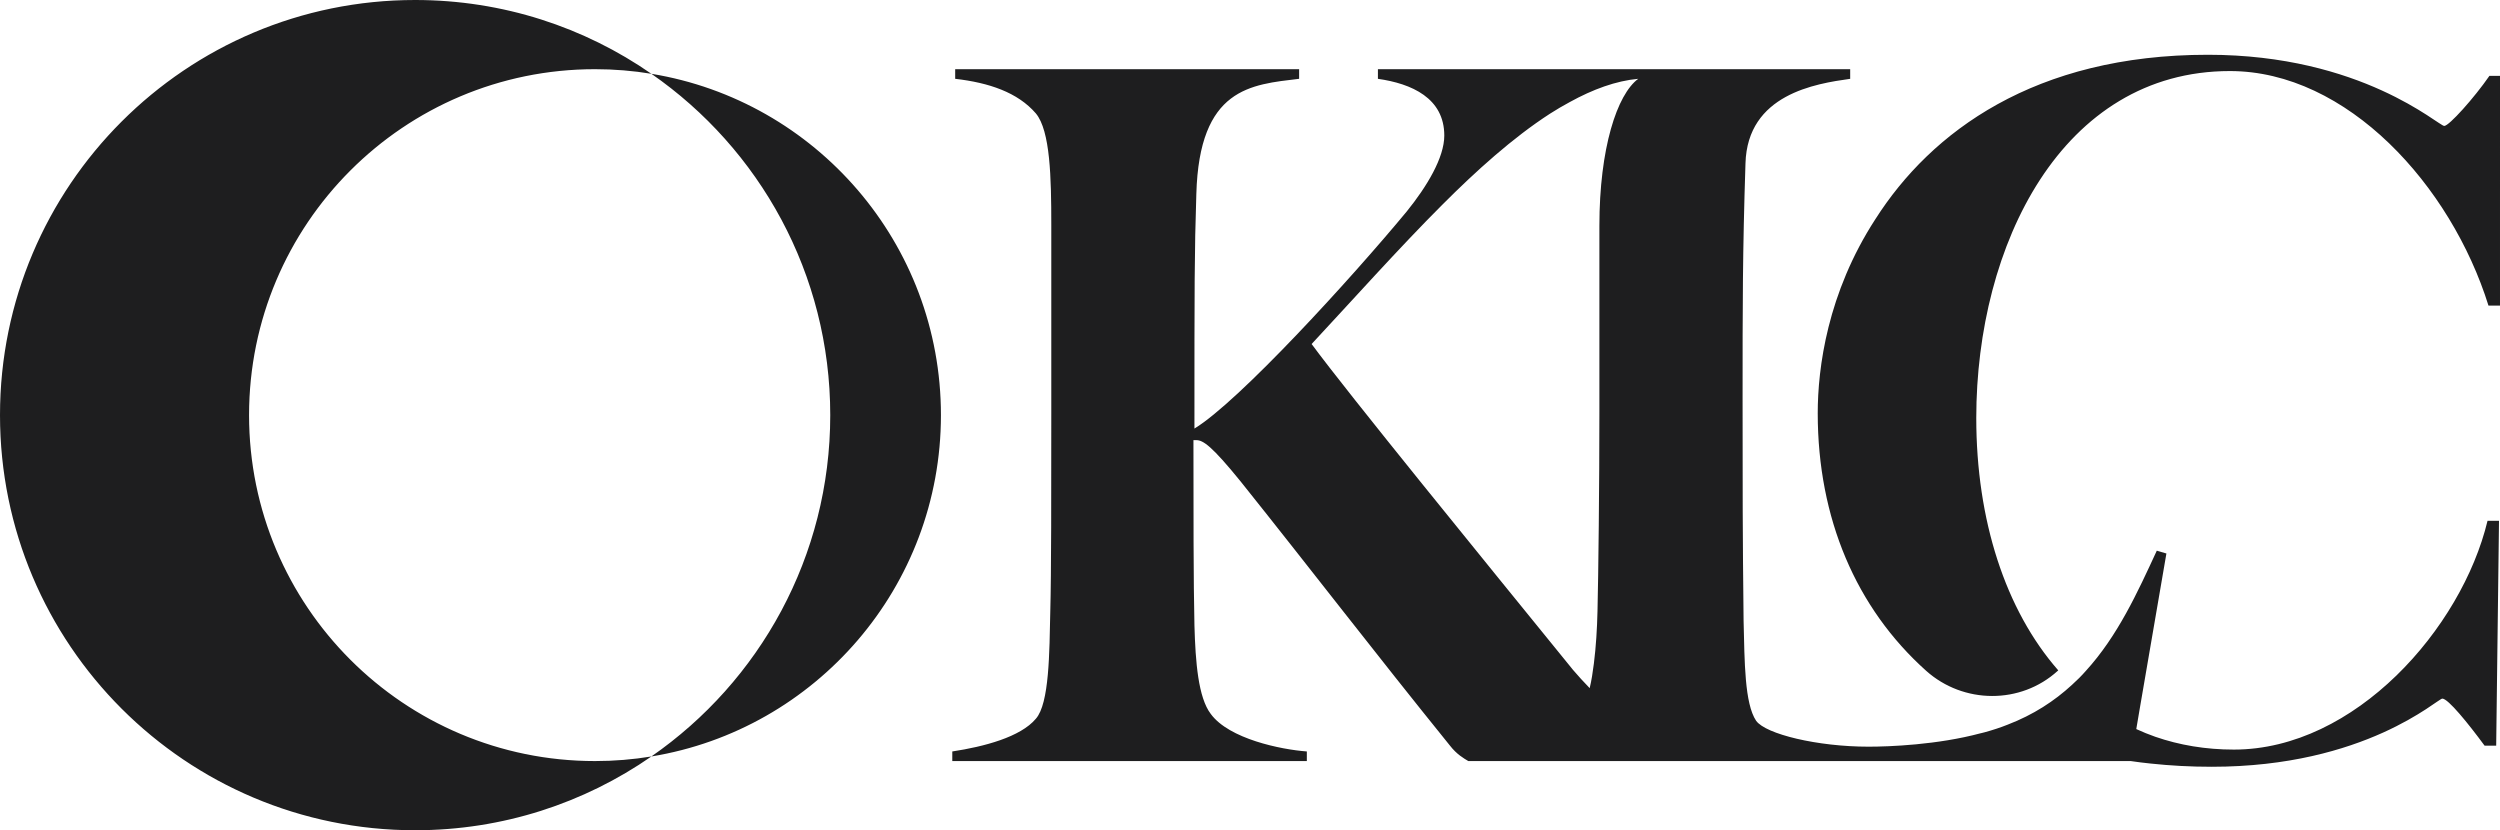 <svg xmlns="http://www.w3.org/2000/svg" id="Layer_2" viewBox="0 0 120 39.852"><defs><style>.cls-1{fill:#1e1e1f;}</style></defs><g id="assets"><g id="temp-logo-alt"><path class="cls-1" d="M28.561,36.531c.922,0,1.827-.075,2.707-.221-3.218,2.233-7.127,3.542-11.341,3.542C8.922,39.852,0,30.93,0,19.926S8.922,0,19.926,0c4.214,0,8.123,1.308,11.341,3.542-.88-.146-1.785-.221-2.707-.221-9.171,0-16.605,7.434-16.605,16.605s7.434,16.605,16.605,16.605ZM31.267,3.542c5.187,3.597,8.585,9.594,8.585,16.384s-3.397,12.788-8.585,16.384c7.884-1.29,13.898-8.135,13.898-16.384s-6.014-15.094-13.898-16.384ZM119.491,3.643c-.735,1.062-1.936,2.402-2.167,2.402-.274,0-3.964-3.416-11.344-3.416-8.303,0-13.285,3.69-15.961,7.889-2.306,3.551-2.768,7.149-2.768,9.316,0,5.046,1.84,9.354,5.205,12.365,1.789,1.6,4.537,1.62,6.312.004l.028-.026c-2.542-2.902-3.935-7.221-3.935-12.113,0-8.303,4.108-16.653,12.175-16.653,5.631,0,10.609,5.492,12.411,11.257h.553V3.643h-.509ZM119.399,25h.553l-.135,10.791h-.557c-.783-1.062-1.749-2.258-2.028-2.258-.231,0-3.69,3.272-11.07,3.272-1.009,0-1.984-.053-2.926-.154-.327-.034-.644-.072-.961-.12h-31.797c-.231-.139-.553-.322-.879-.74-3.69-4.564-6.549-8.303-10.051-12.684-1.384-1.706-1.802-1.98-2.124-1.98h-.139c0,3.229,0,6.871.048,8.898.048,1.754.183,3.459.783,4.243.879,1.201,3.368,1.71,4.612,1.802v.461h-17.018v-.461c1.523-.231,3.277-.692,4.012-1.571.649-.735.649-3.181.692-5.165.048-1.706.048-5.809.048-9.547v-8.994c0-2.258-.048-4.516-.74-5.348-.874-1.014-2.258-1.475-3.873-1.662v-.461h16.509v.461c-2.306.279-4.795.418-4.934,5.535-.091,2.816-.091,4.382-.091,11.253,2.124-1.288,7.519-7.193,10.191-10.421.971-1.201,1.802-2.585,1.802-3.642,0-1.802-1.571-2.494-3.186-2.724v-.461h22.669v.461c-1.658.231-4.934.74-5.026,4.06-.139,4.291-.139,6.779-.139,11.344,0,4.199,0,6.414.048,10.609.048,1.984.048,3.969.601,4.8.461.644,2.95,1.244,5.396,1.244.985,0,3.31-.087,5.381-.644h.005c.067-.014.13-.029.192-.048.384-.106.754-.226,1.1-.365,1.24-.476,2.244-1.134,3.089-1.912.235-.211.461-.437.668-.673,1.523-1.672,2.47-3.748,3.402-5.766l.461.135-1.278,7.438-.168.99c.298.139.601.259.913.37,1.153.399,2.417.615,3.772.615,5.809,0,10.931-5.814,12.175-10.979ZM78.641,3.782c-1.071.096-2.181.504-3.296,1.119-.317.168-.629.356-.947.557-1.783,1.153-3.555,2.753-5.165,4.367-2.032,2.028-4.382,4.656-6.275,6.688,1.802,2.441,8.12,10.191,12.502,15.586.014.014.029.034.038.048.25.293.524.591.807.884.086-.36.149-.759.202-1.187.101-.798.154-1.677.173-2.513.043-1.706.091-6.088.091-9.547v-8.946c0-3.714.844-6.306,1.869-7.058Z"></path></g></g></svg>